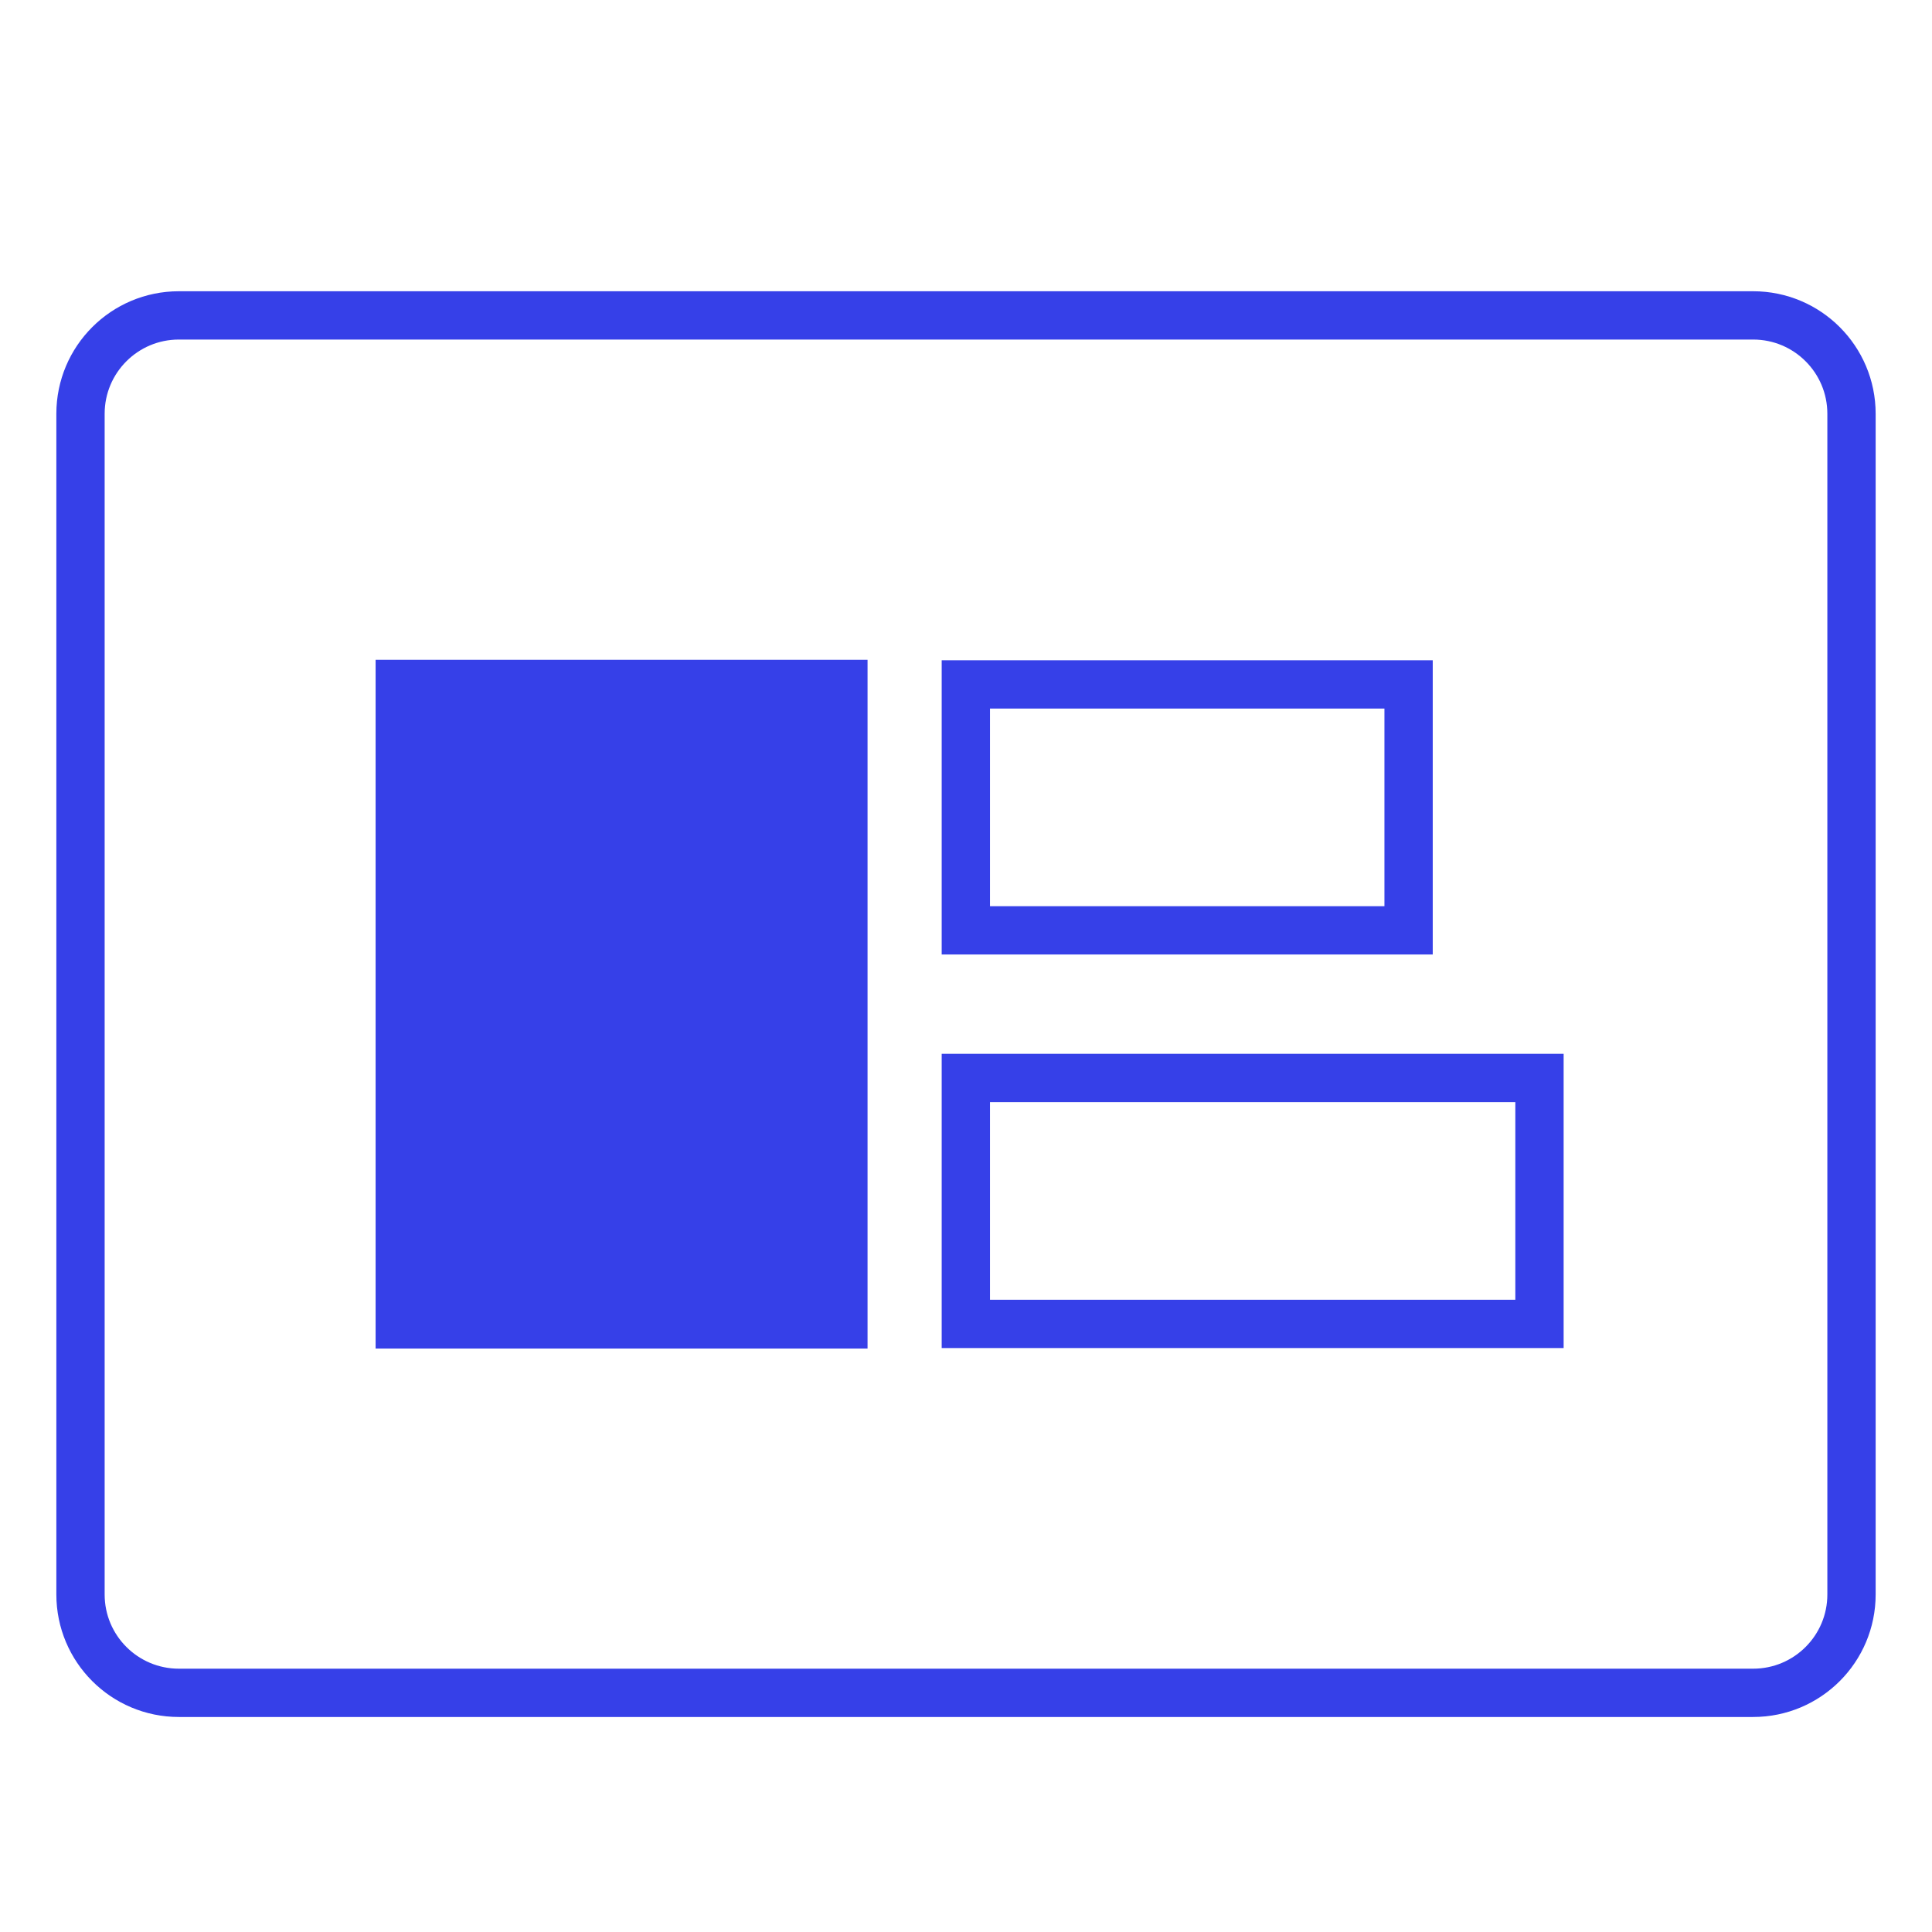 <?xml version="1.0" encoding="UTF-8"?> <svg xmlns="http://www.w3.org/2000/svg" width="24" height="24" viewBox="0 0 24 24" fill="none"><rect width="24" height="24" fill="white"></rect><path d="M21.778 3.918H2.222C1.547 3.918 1 4.465 1 5.14V19.807C1 20.482 1.547 21.029 2.222 21.029H21.778C22.453 21.029 23 20.482 23 19.807V5.14C23 4.465 22.453 3.918 21.778 3.918Z" stroke="#3640E8" stroke-width="0.6" stroke-miterlimit="10"></path><path d="M10.777 8.196H4.666V16.752H10.777V8.196Z" fill="#3640E8"></path><path d="M19.124 13.391H11.998V16.446H19.124V13.391Z" stroke="#3640E8" stroke-width="0.6" stroke-miterlimit="10"></path><path d="M17.498 8.502H11.998V11.557H17.498V8.502Z" stroke="#3640E8" stroke-width="0.6" stroke-miterlimit="10"></path></svg> 